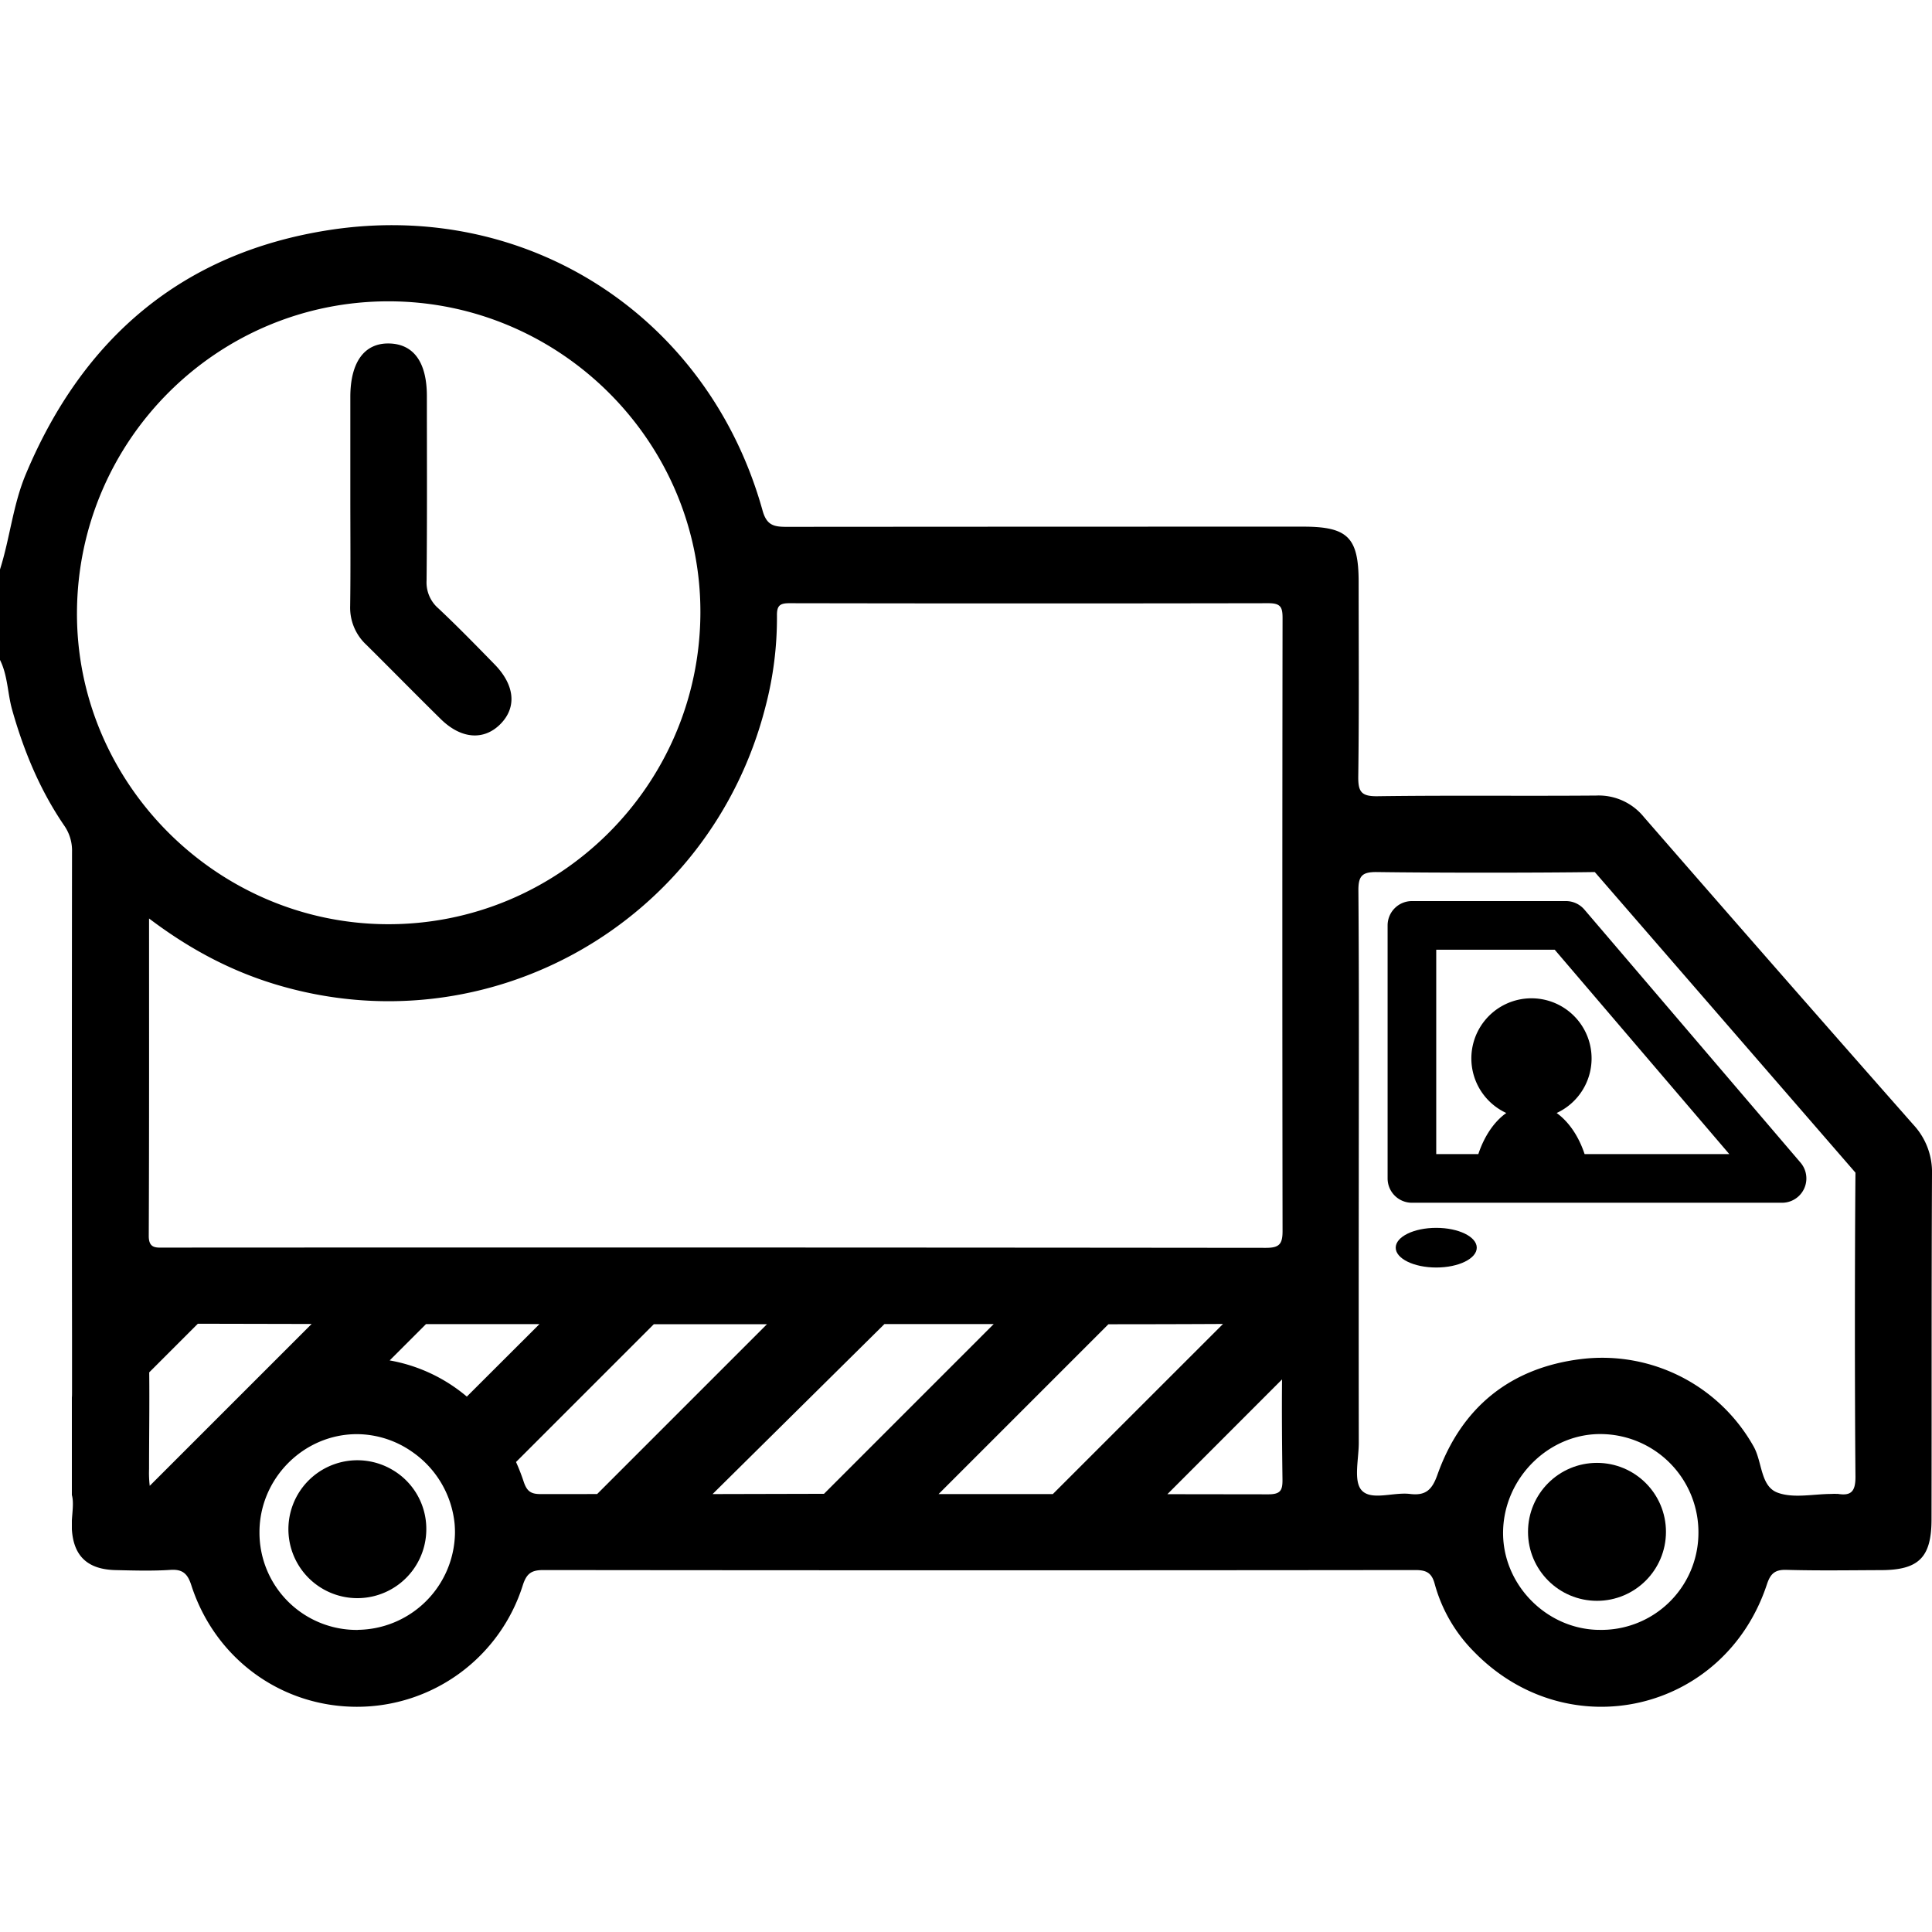 <svg height='100px' width='100px'  fill="#000000" xmlns="http://www.w3.org/2000/svg" data-name="Layer 1" viewBox="0 0 715.1 548.42" x="0px" y="0px"><defs><style>.cls-1{fill:none;}</style></defs><title>Truck-29</title><path class="cls-1" d="M993.31,423.54v-9.43C994.06,416.76,993.5,420.25,993.31,423.54Z" transform="translate(-966.64 55.92)"></path><path class="cls-1" d="M1441.39,316.36c0,4.86-1.25,6.2-6.16,6.2q-203.8-.2-407.6-.09c-3.1,0-5.92.47-5.9-4.36.14-38.6.08-77.21.08-117.42,14.92,11.29,30,19.26,46.5,24.3,78.77,24,161.11-22.49,181.63-102.58a129.41,129.41,0,0,0,4.28-33.8c-.05-3.66,1-4.62,4.64-4.61q88.65.16,177.28,0c4.57,0,5.23,1.51,5.22,5.56Q1441.19,202.95,1441.39,316.36Z" transform="translate(-966.64 55.92)"></path><path class="cls-1" d="M1081.94,350.78l-59.88,59.88a41,41,0,0,1-.25-6.24c0-11.92.19-23.85.06-35.76l18-18Z" transform="translate(-966.64 55.92)"></path><path class="cls-1" d="M1166.29,350.81l-26.82,26.82a60.53,60.53,0,0,0-28.56-13.39l13.43-13.43Z" transform="translate(-966.64 55.92)"></path><path class="cls-1" d="M1187.74,413.67l0,0-21,0c-3.63,0-5.07-1.08-6.25-4.63a73.93,73.93,0,0,0-2.82-7.24l51-51h41.88Z" transform="translate(-966.64 55.92)"></path><path class="cls-1" d="M1436.1,413.75l-37.33-.05,42.44-42.44c-.12,12.32,0,24.64.16,37C1441.43,412.34,1440.61,413.75,1436.1,413.75Z" transform="translate(-966.64 55.92)"></path><path class="cls-1" d="M1419.36,350.67l-63,63h0l-42.29,0,62.86-62.86Q1398.15,350.75,1419.36,350.67Z" transform="translate(-966.64 55.92)"></path><path class="cls-1" d="M1334.47,350.82l-62.82,62.83h-41.22L1294,350.82Z" transform="translate(-966.64 55.92)"></path><path class="cls-1" d="M1110.66-27.74c-63.52-.12-115.21,51.38-115.53,115.08-.32,62.91,51.36,115,114.49,115.47,63.77.44,116-51.26,116.26-115.12C1226.16,24.43,1174.2-27.62,1110.66-27.74Zm41.28,156.39c-6.08,6.25-14.58,5.68-22.13-1.73-9.28-9.12-18.38-18.42-27.63-27.57A18.75,18.75,0,0,1,1096.29,85c.19-13.48.06-27,.06-40.43q0-18.46,0-36.94c0-12.92,5.12-20,14.33-19.79s14,6.95,14,19.45c0,22.77.13,45.55-.1,68.31a12.66,12.66,0,0,0,4.37,10.28c7.09,6.7,13.91,13.7,20.74,20.66C1157.07,114.13,1157.89,122.54,1151.94,128.65Z" transform="translate(-966.64 55.92)"></path><path d="M1102.18,99.35c9.25,9.15,18.35,18.45,27.63,27.57,7.55,7.41,16,8,22.13,1.74s5.13-14.52-2.3-22.08c-6.84-7-13.65-14-20.74-20.66a12.68,12.68,0,0,1-4.37-10.28c.23-22.77.12-45.54.11-68.31,0-12.5-4.89-19.28-14-19.46s-14.32,6.87-14.33,19.79q0,18.47,0,36.94c0,13.48.13,27-.06,40.43A18.74,18.74,0,0,0,1102.18,99.35Z" transform="translate(-966.64 55.92)"></path><path class="cls-1" d="M1606.72,287.92h-53.56c-2.21-6.67-5.87-12-10.35-15.22a22.25,22.25,0,1,0-18.64,0c-4.48,3.17-8.14,8.55-10.35,15.22h-15.58V212.26h43.85Z" transform="translate(-966.64 55.92)"></path><path class="cls-1" d="M1653.36,294.78l-96.48-111.26c-21.16.3-59.33.3-80.5,0-5.34-.07-7,1.14-7,6.81.28,36.05.14,72.11.14,108.16q0,48.15,0,96.29c0,6-2.05,14,1,17.5,3.54,4,11.8.67,17.94,1.42,5.77.71,8.16-1.45,10.17-7.1,8.89-25,27.11-39.67,53.32-42.84a64.25,64.25,0,0,1,63.88,32.43c3.15,5.71,2.47,14.58,8.75,16.95,5.91,2.23,13.31.49,20.06.5a13.25,13.25,0,0,1,2.09,0c5,.87,6.68-.83,6.63-6.27C1653.08,375.51,1653.09,326.65,1653.36,294.78ZM1498.24,329.9c-8.28,0-15-3.29-15-7.34s6.72-7.34,15-7.34,15,3.28,15,7.34S1506.52,329.9,1498.24,329.9Zm136.17-29.22a9,9,0,0,1-8.17,5.24h-137a9,9,0,0,1-9-9V203.26a9,9,0,0,1,9-9h57a9,9,0,0,1,6.84,3.15l80,93.66A9,9,0,0,1,1634.41,300.68Z" transform="translate(-966.64 55.92)"></path><path class="cls-1" d="M1560,391.5c-19.51-.6-36.47,15.82-36.95,35.79-.46,19.47,15.65,36.26,35.18,36.67a35.92,35.92,0,0,0,37.11-35.25A36.35,36.35,0,0,0,1560,391.5Zm-2.26,61.77a25.53,25.53,0,1,1,25.53-25.53A25.53,25.53,0,0,1,1557.74,453.27Z" transform="translate(-966.64 55.92)"></path><path d="M993.31,423.54v3.22c0-.22,0-.42,0-.64A24.94,24.94,0,0,1,993.31,423.54Z" transform="translate(-966.64 55.92)"></path><path d="M1681.74,295.35a25.74,25.74,0,0,0-6.86-18.28q-50.09-56.8-99.8-113.94a21.51,21.51,0,0,0-17.63-7.93c-27,.22-54-.12-81,.25-6,.08-7.14-1.71-7.07-7.33.33-24,.14-47.93.14-71.91,0-16.55-4-20.54-20.54-20.54q-95.66,0-191.3.07c-4.67,0-7.28-.63-8.78-6C1229-21.76,1162.23-65.56,1088.4-54.1c-54.19,8.41-91.11,39.94-112.22,90.39-4.76,11.37-5.85,23.62-9.54,35.22V105c2.9,5.81,2.77,12.36,4.5,18.47,4.31,15.26,10.31,29.76,19.3,42.89a16.17,16.17,0,0,1,2.86,9.69q-.11,89.36,0,178.7,0,10.7,0,21.37c0,.69,0,1.32-.06,1.9v36.07c.75,2.65.19,6.14,0,9.43v3.22c.6,10,5.86,14.92,16.22,15.15,6.75.15,13.52.36,20.24-.08,4.61-.31,6.4,1.48,7.75,5.67,8.78,27.2,33.25,45,61.34,45a64.34,64.34,0,0,0,61.36-45c1.42-4.43,3.27-5.62,7.71-5.61q161.28.18,322.55,0c4.11,0,6.15.91,7.29,5.23a56.73,56.73,0,0,0,14.52,25c34.85,35.79,92.68,22.54,108.4-24.89,1.3-3.94,2.9-5.53,7.22-5.41,11.63.33,23.27.14,34.91.1,14.12,0,18.81-4.71,18.81-18.82C1681.65,380.52,1681.53,337.93,1681.74,295.35Zm-686.61-208c.32-63.7,52-115.2,115.53-115.08s115.5,52.17,115.22,115.43c-.27,63.86-52.49,115.56-116.26,115.12C1046.49,202.37,994.81,150.25,995.13,87.34Zm26.68,113.35c14.92,11.29,30,19.26,46.5,24.3,78.77,24,161.11-22.49,181.63-102.58a129.41,129.41,0,0,0,4.28-33.8c-.05-3.66,1-4.62,4.64-4.61q88.65.16,177.28,0c4.57,0,5.23,1.51,5.22,5.56q-.16,113.43,0,226.84c0,4.86-1.25,6.2-6.16,6.2q-203.8-.2-407.6-.09c-3.1,0-5.92.47-5.9-4.36C1021.87,279.51,1021.81,240.9,1021.81,200.69Zm.25,210a41,41,0,0,1-.25-6.24c0-11.92.19-23.85.06-35.76l18-18,42.11.09Zm77,53.33a36,36,0,0,1-36.38-36c-.09-20,16.34-36.51,36.15-36.46a35.88,35.88,0,0,1,20.27,6.48,36.76,36.76,0,0,1,15.8,26.62c.1,1.15.15,2.31.14,3.48A36.4,36.4,0,0,1,1099.1,464Zm40.37-86.36a60.53,60.53,0,0,0-28.56-13.39l13.43-13.43h42Zm27.28,36.08c-3.63,0-5.07-1.08-6.25-4.63a73.93,73.93,0,0,0-2.82-7.24l51-51h41.88l-62.86,62.86,0,0Zm63.68,0L1294,350.82h40.45l-62.82,62.83Zm125.94,0h0l-42.29,0,62.86-62.86q21.21,0,42.42-.11h0Zm42.39,0h0l42.44-42.44h0Zm42.45-42.44c-.12,12.32,0,24.64.16,37,.06,4.12-.76,5.53-5.27,5.53l-37.33-.05Zm117,92.7c-19.53-.41-35.64-17.2-35.18-36.67.48-20,17.44-36.39,36.95-35.79a36.35,36.35,0,0,1,35.34,37.21A35.92,35.92,0,0,1,1558.23,464Zm88.51-50.31a13.25,13.25,0,0,0-2.09,0c-6.75,0-14.15,1.73-20.06-.5-6.28-2.37-5.6-11.24-8.75-16.95A64.25,64.25,0,0,0,1552,363.76c-26.21,3.17-44.43,17.8-53.32,42.84-2,5.65-4.4,7.81-10.17,7.1-6.14-.75-14.4,2.63-17.94-1.42-3-3.47-1-11.49-1-17.5q-.06-48.15,0-96.29c0-36,.14-72.11-.14-108.16-.05-5.67,1.65-6.88,7-6.81,21.17.3,59.34.3,80.5,0l96.48,111.26c-.27,31.87-.28,80.73,0,112.6C1653.42,412.82,1651.78,414.52,1646.74,413.65Z" transform="translate(-966.64 55.92)"></path><path d="M1633.08,291.07l-80-93.66a9,9,0,0,0-6.84-3.15h-57a9,9,0,0,0-9,9v93.66a9,9,0,0,0,9,9h137a9,9,0,0,0,6.84-14.85Zm-79.92-3.15c-2.21-6.67-5.87-12-10.35-15.22a22.25,22.25,0,1,0-18.64,0c-4.48,3.17-8.14,8.55-10.35,15.22h-15.58V212.26h43.85l64.63,75.66Z" transform="translate(-966.64 55.92)"></path><path d="M1124.43,426.76a25.52,25.52,0,1,1-12.27-21.82A25.31,25.31,0,0,1,1124.43,426.76Z" transform="translate(-966.64 55.92)"></path><circle cx="591.1" cy="483.65" r="25.53"></circle><ellipse cx="531.6" cy="378.47" rx="15" ry="7.34"></ellipse><path d="M1419.37,350.67l-63,63,63-63Z" transform="translate(-966.64 55.92)"></path><path d="M1356.38,413.66h0Z" transform="translate(-966.64 55.92)"></path></svg>